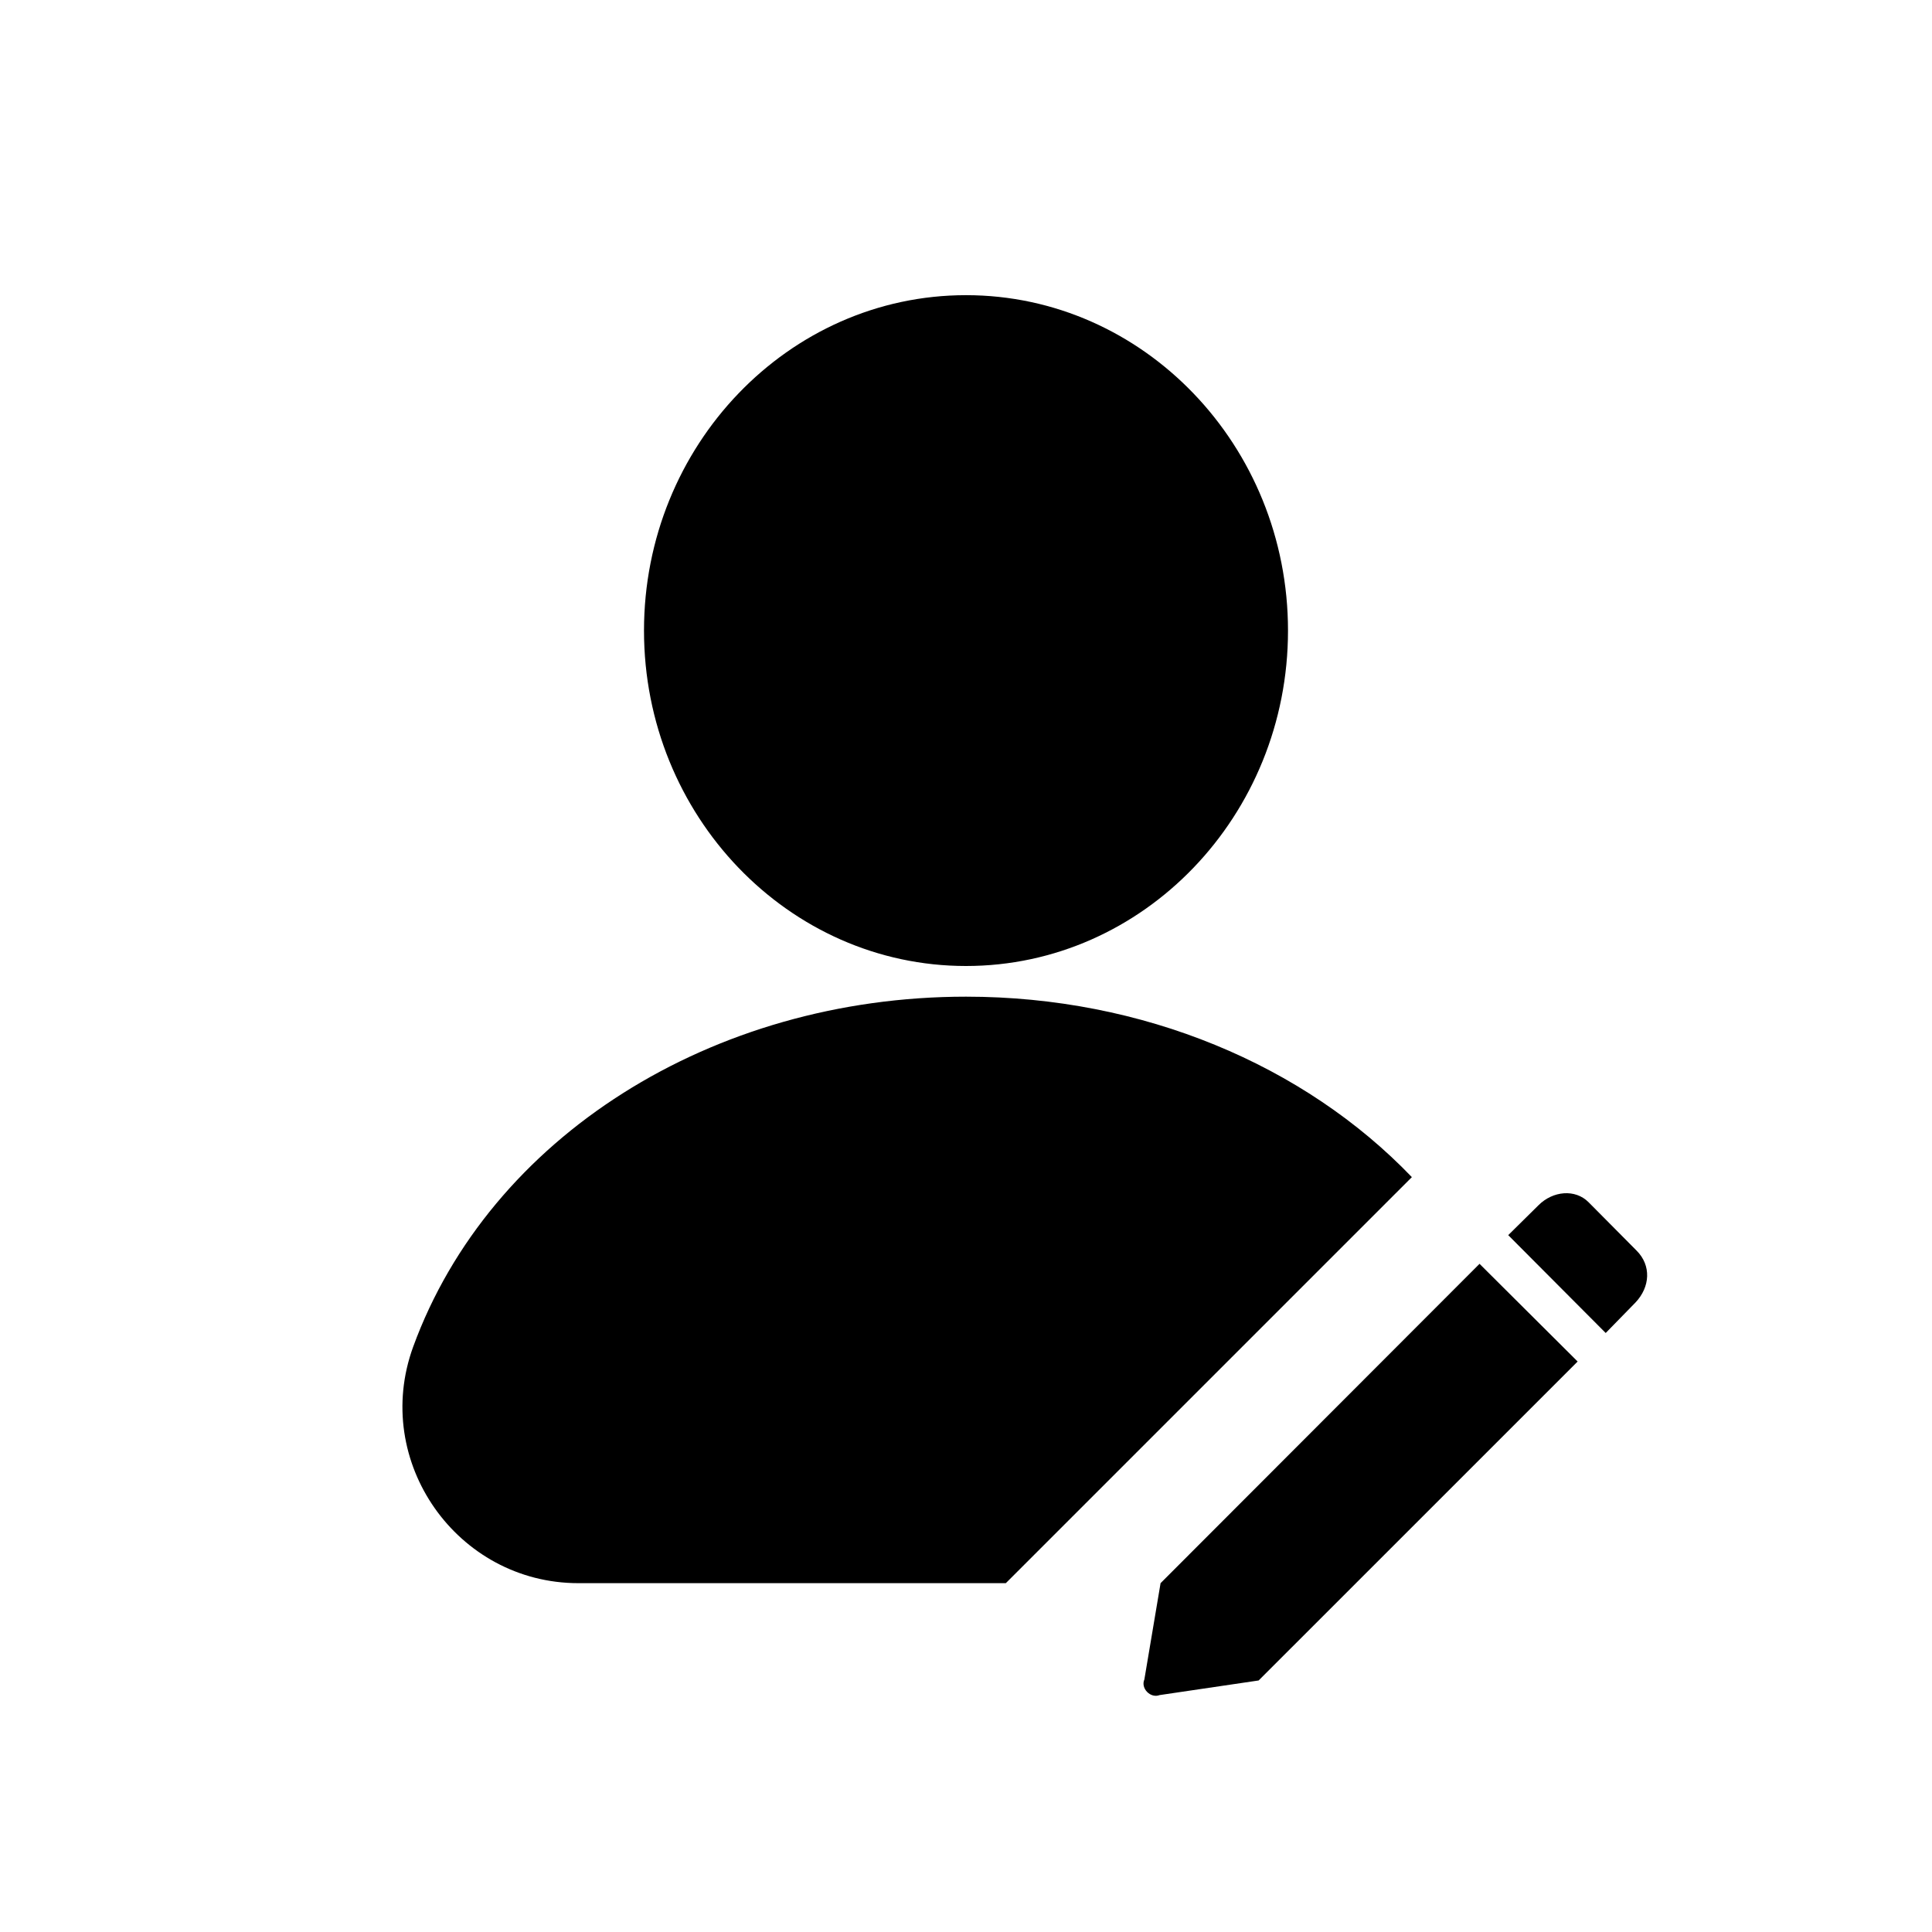 <svg xmlns="http://www.w3.org/2000/svg"  viewBox="0 0 72 72" width="64px" height="64px"><path d="M52.616 43.868L37.484 59H21.553c-4.512 0-7.717-4.526-6.155-8.81C18.248 42.386 26.527 37.143 36 37.143 42.596 37.143 48.607 39.69 52.616 43.868zM43.215 63.171c-.335.131-.713-.247-.568-.582L43.251 59l11.887-11.901 3.656 3.641L46.906 62.626 43.215 63.171zM59.84 49.677l-3.633-3.647 1.128-1.114c.539-.539 1.368-.611 1.863-.116l1.793 1.807c.553.553.509 1.354-.044 1.936L59.84 49.677zM36 36c-6.617 0-12-5.607-12-12.5S29.383 11 36 11s12 5.607 12 12.5S42.617 36 36 36z"/></svg>